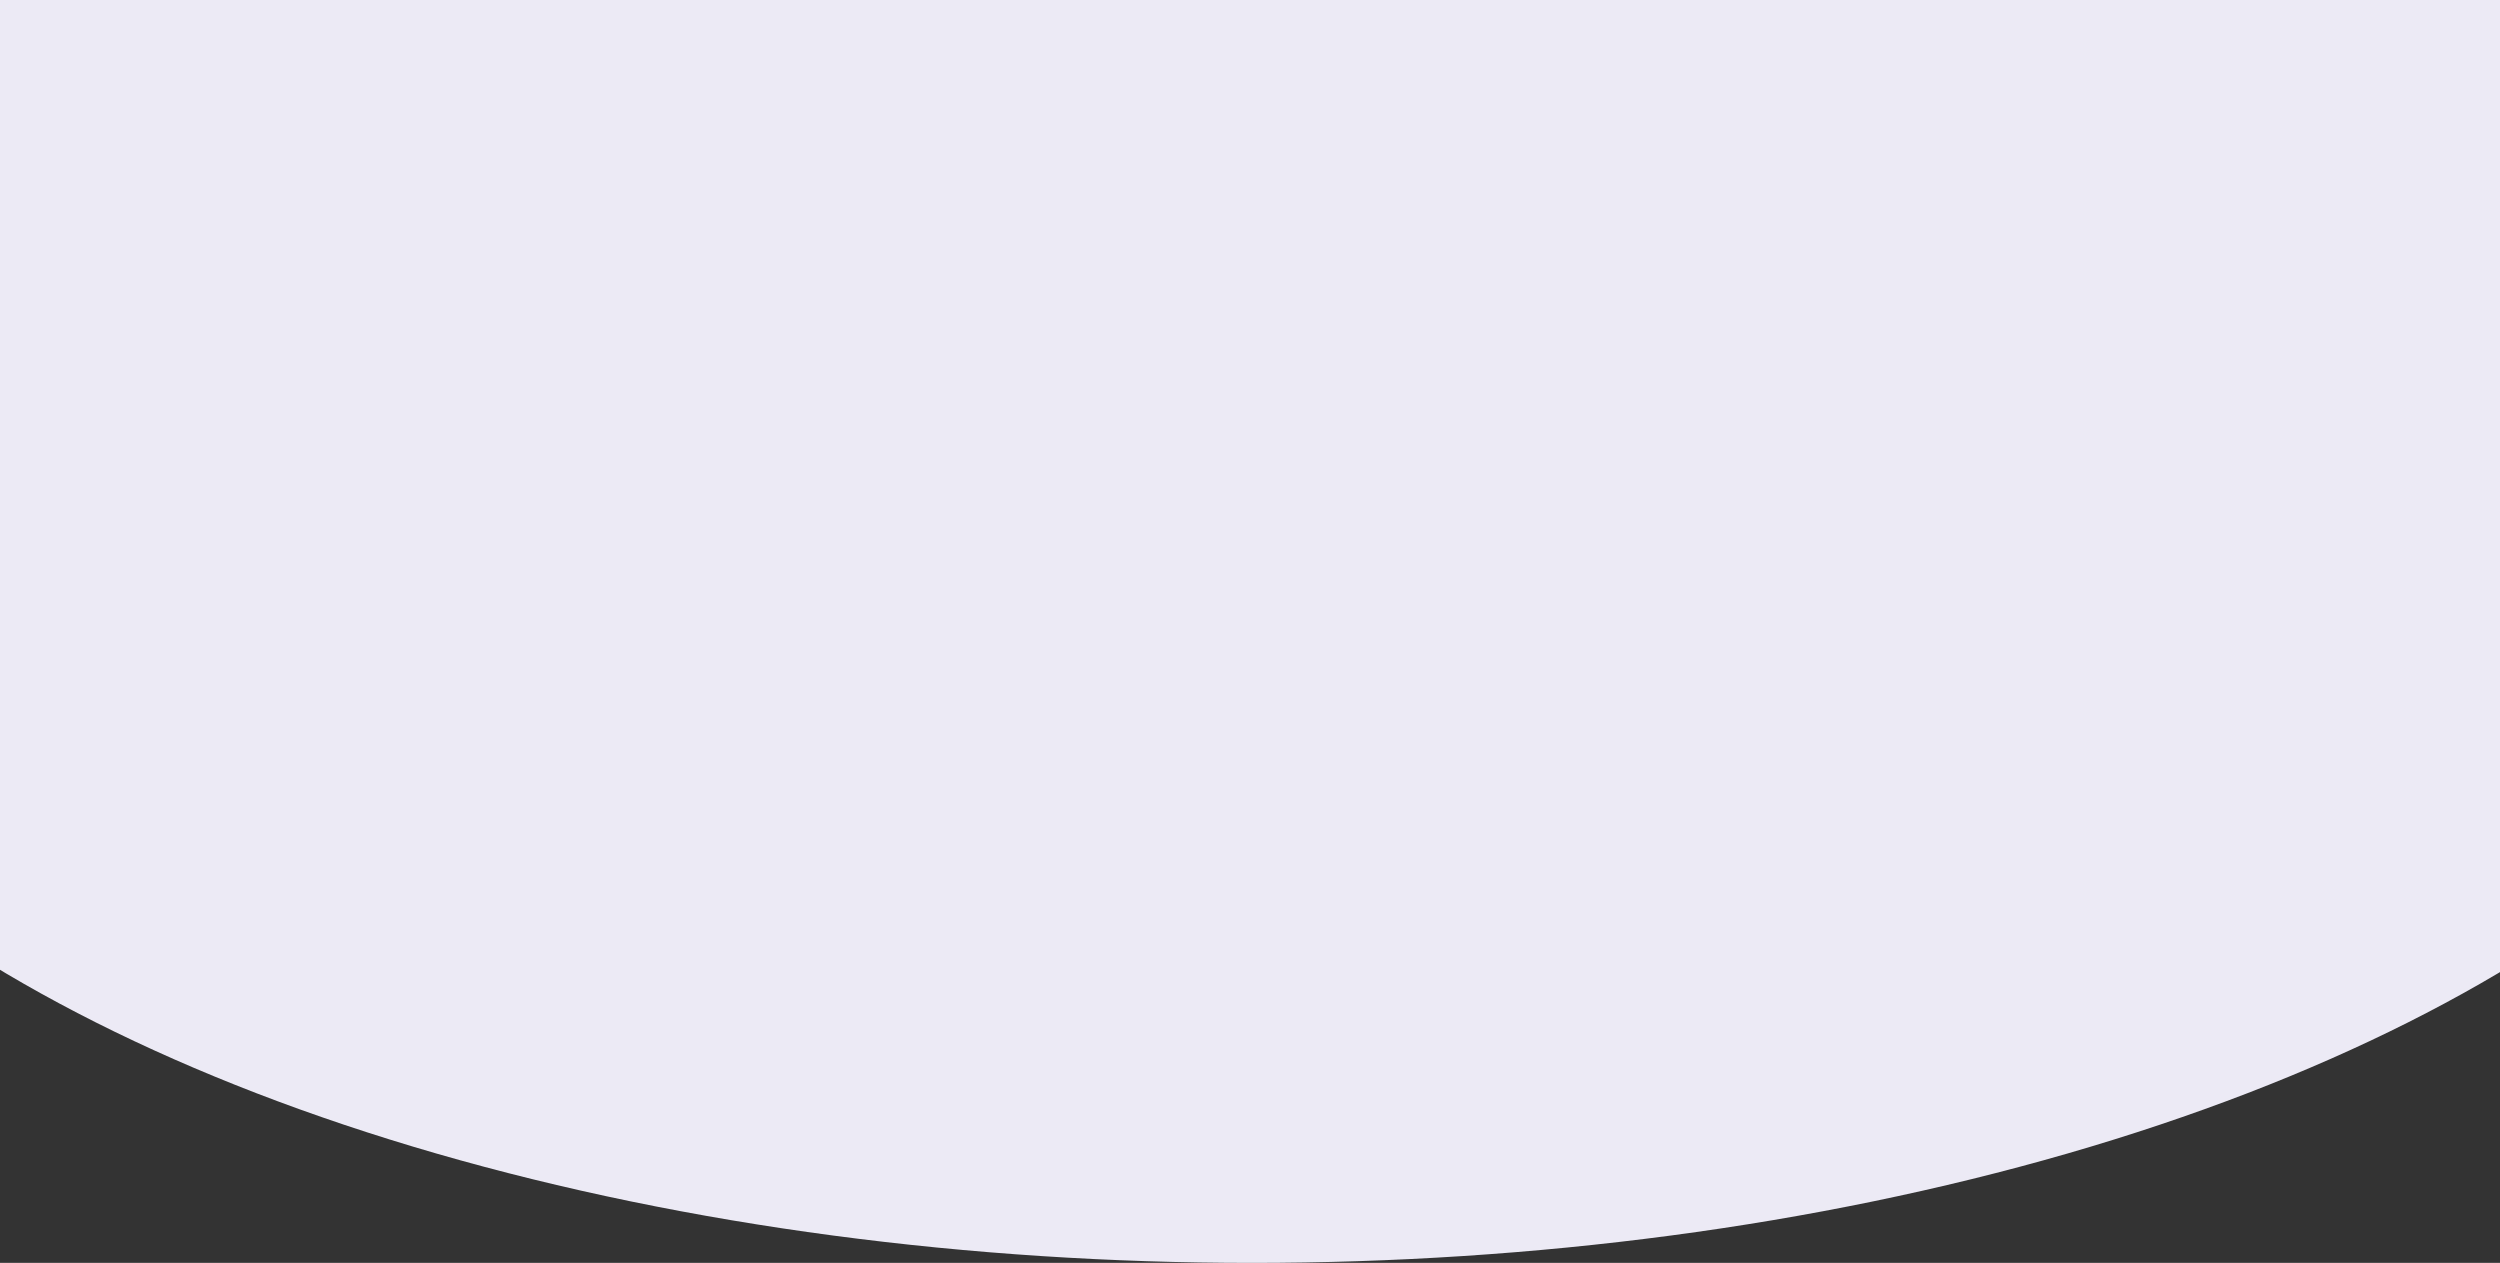 <?xml version="1.0" encoding="UTF-8"?> <svg xmlns="http://www.w3.org/2000/svg" width="1938" height="979" viewBox="0 0 1938 979" fill="none"><rect x="0" y="0" width="1938" height="979" fill="#333333" stroke="none"/><ellipse cx="970.5" cy="346" rx="1264.5" ry="633" fill="#ECEAF5"></ellipse></svg> 